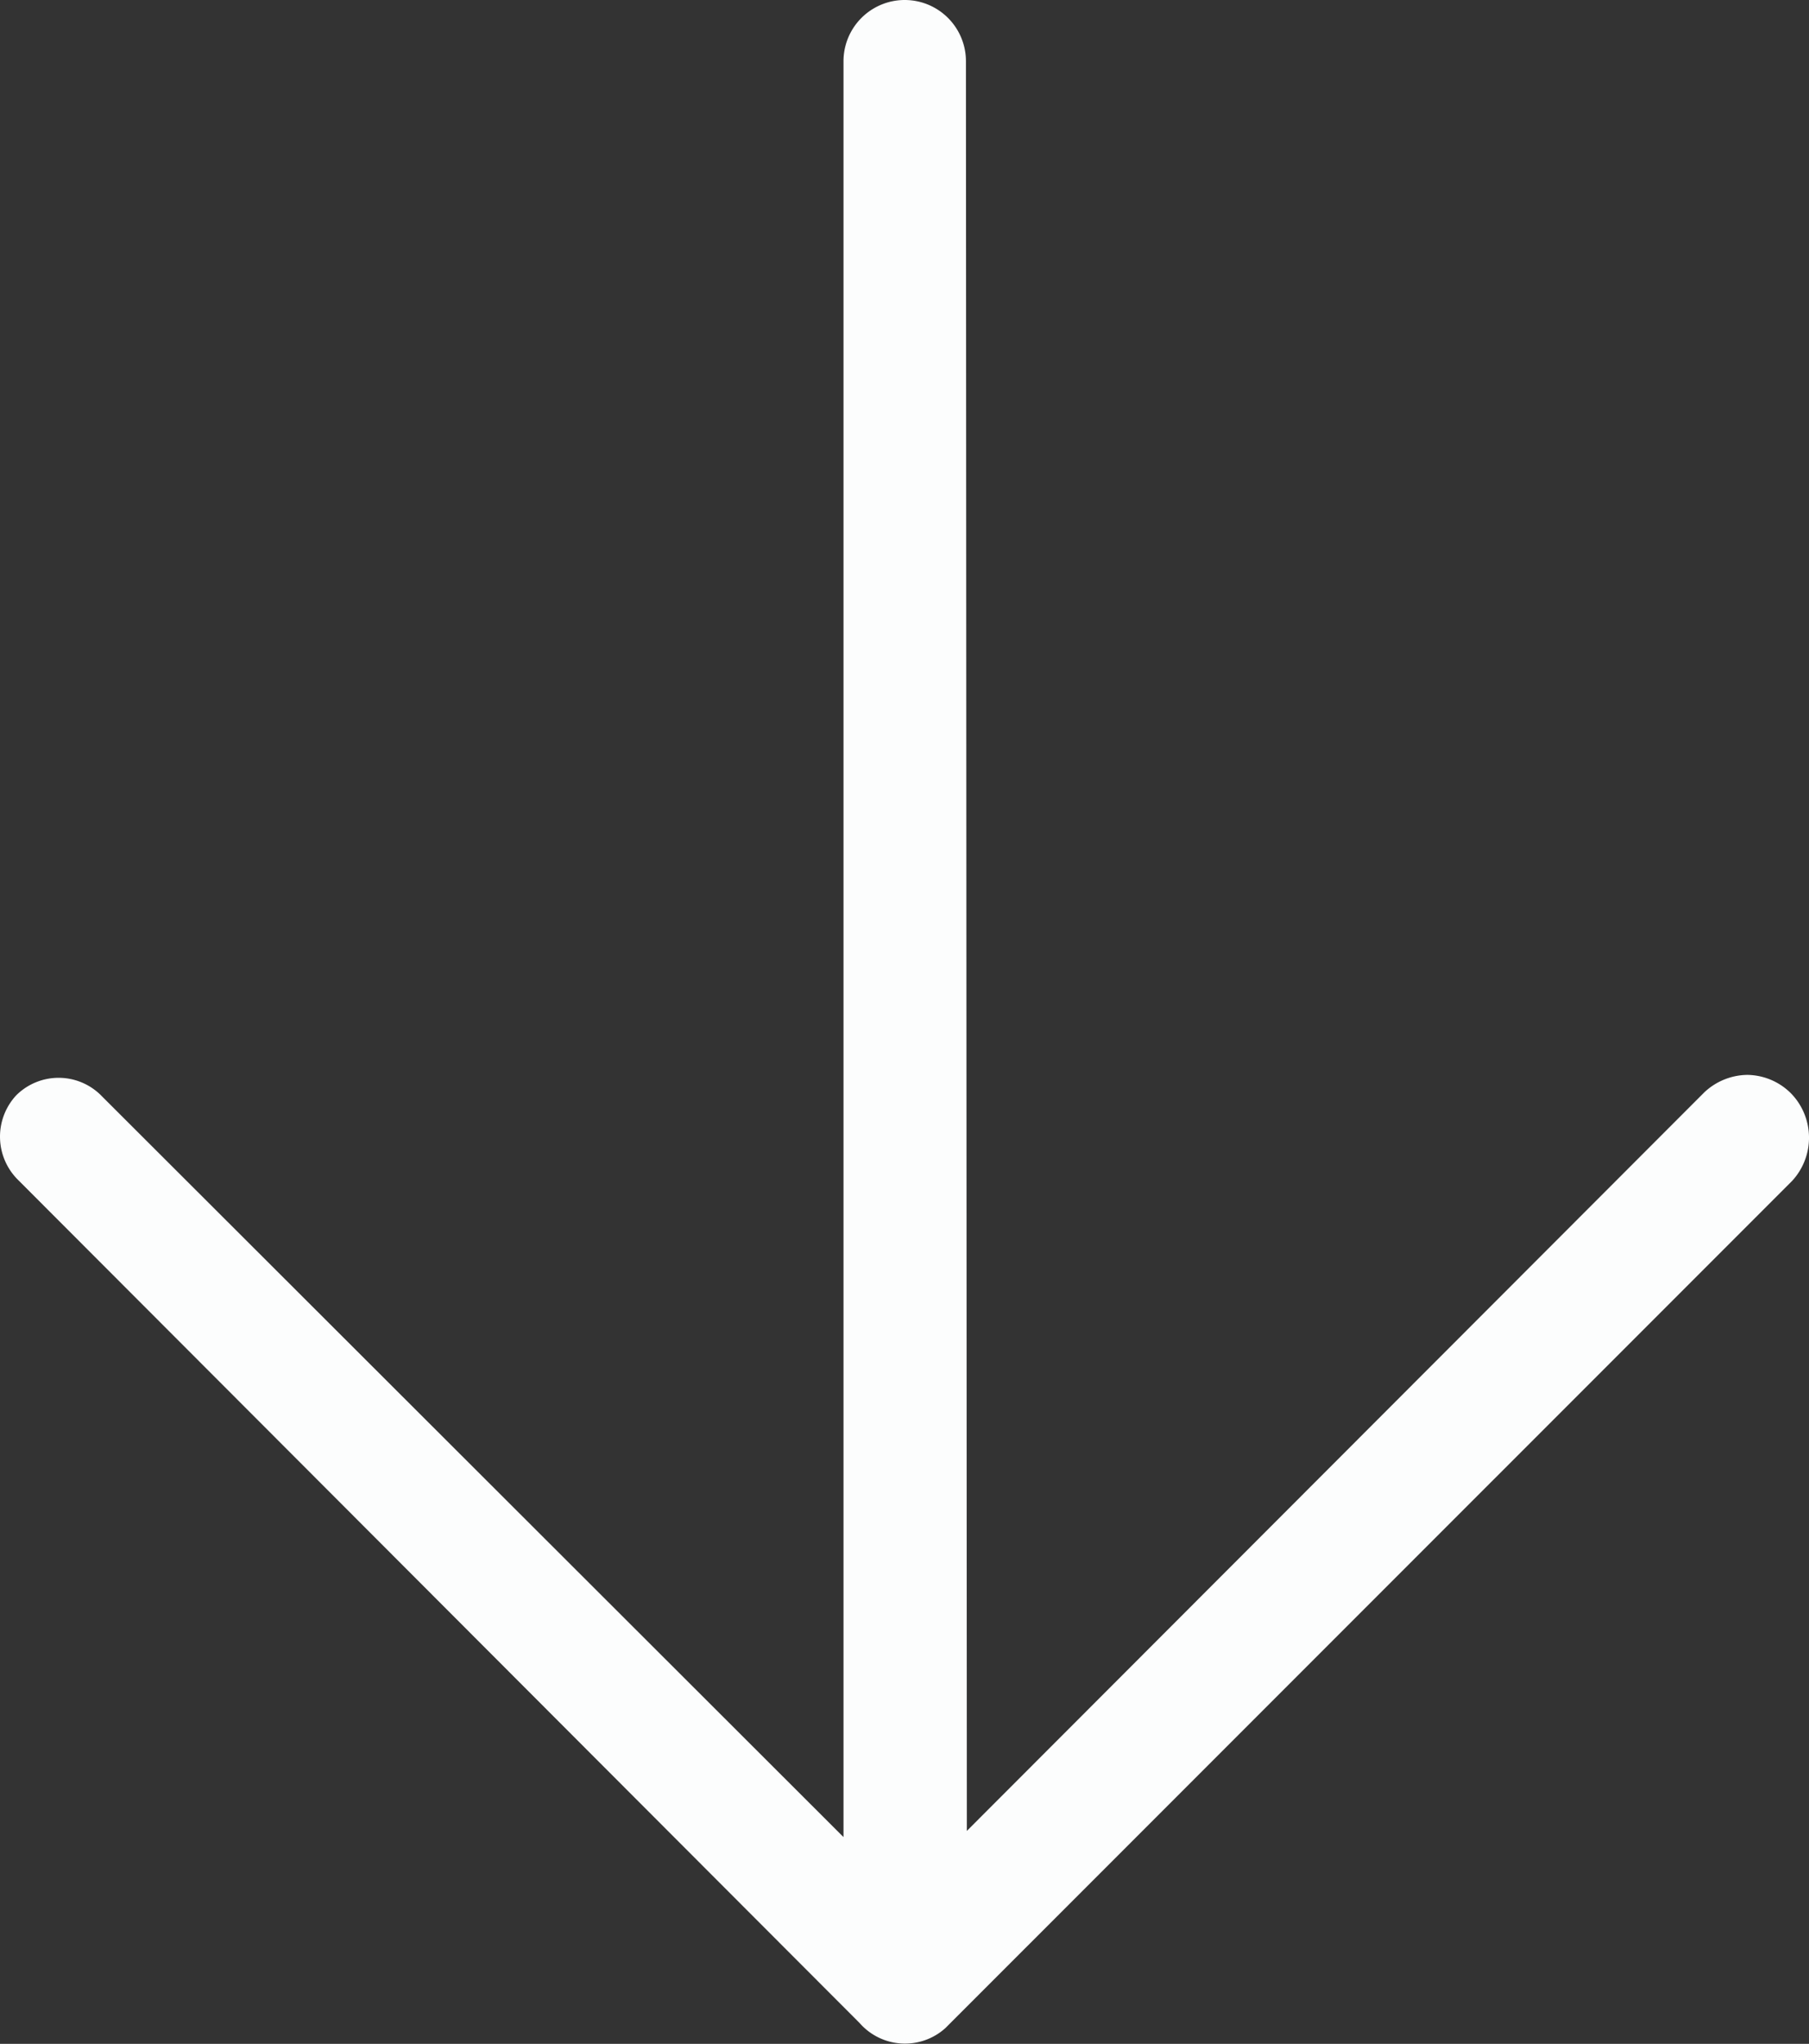 <svg xmlns="http://www.w3.org/2000/svg" width="41.368" height="46.709" viewBox="0 0 41.368 46.709">
  <rect x="0" y="0" width="41.368" height="46.709" fill="#333333" stroke="none"/>
  <path id="felcha_down" data-name="felcha down" d="M.428,26.969l19.24,19.264a1.38,1.38,0,0,0,1.961.117L40.988,26.993a1.453,1.453,0,0,0-.023-2.008,1.436,1.436,0,0,0-1-.42,1.46,1.46,0,0,0-.981.4L22.121,41.843,22.1,1.4a1.4,1.4,0,1,0-2.8,0V41.984L2.343,25.055a1.374,1.374,0,0,0-1.961-.023A1.389,1.389,0,0,0,.428,26.969Z" transform="translate(-0.011)" fill="#fcfdfd"/>
</svg>
